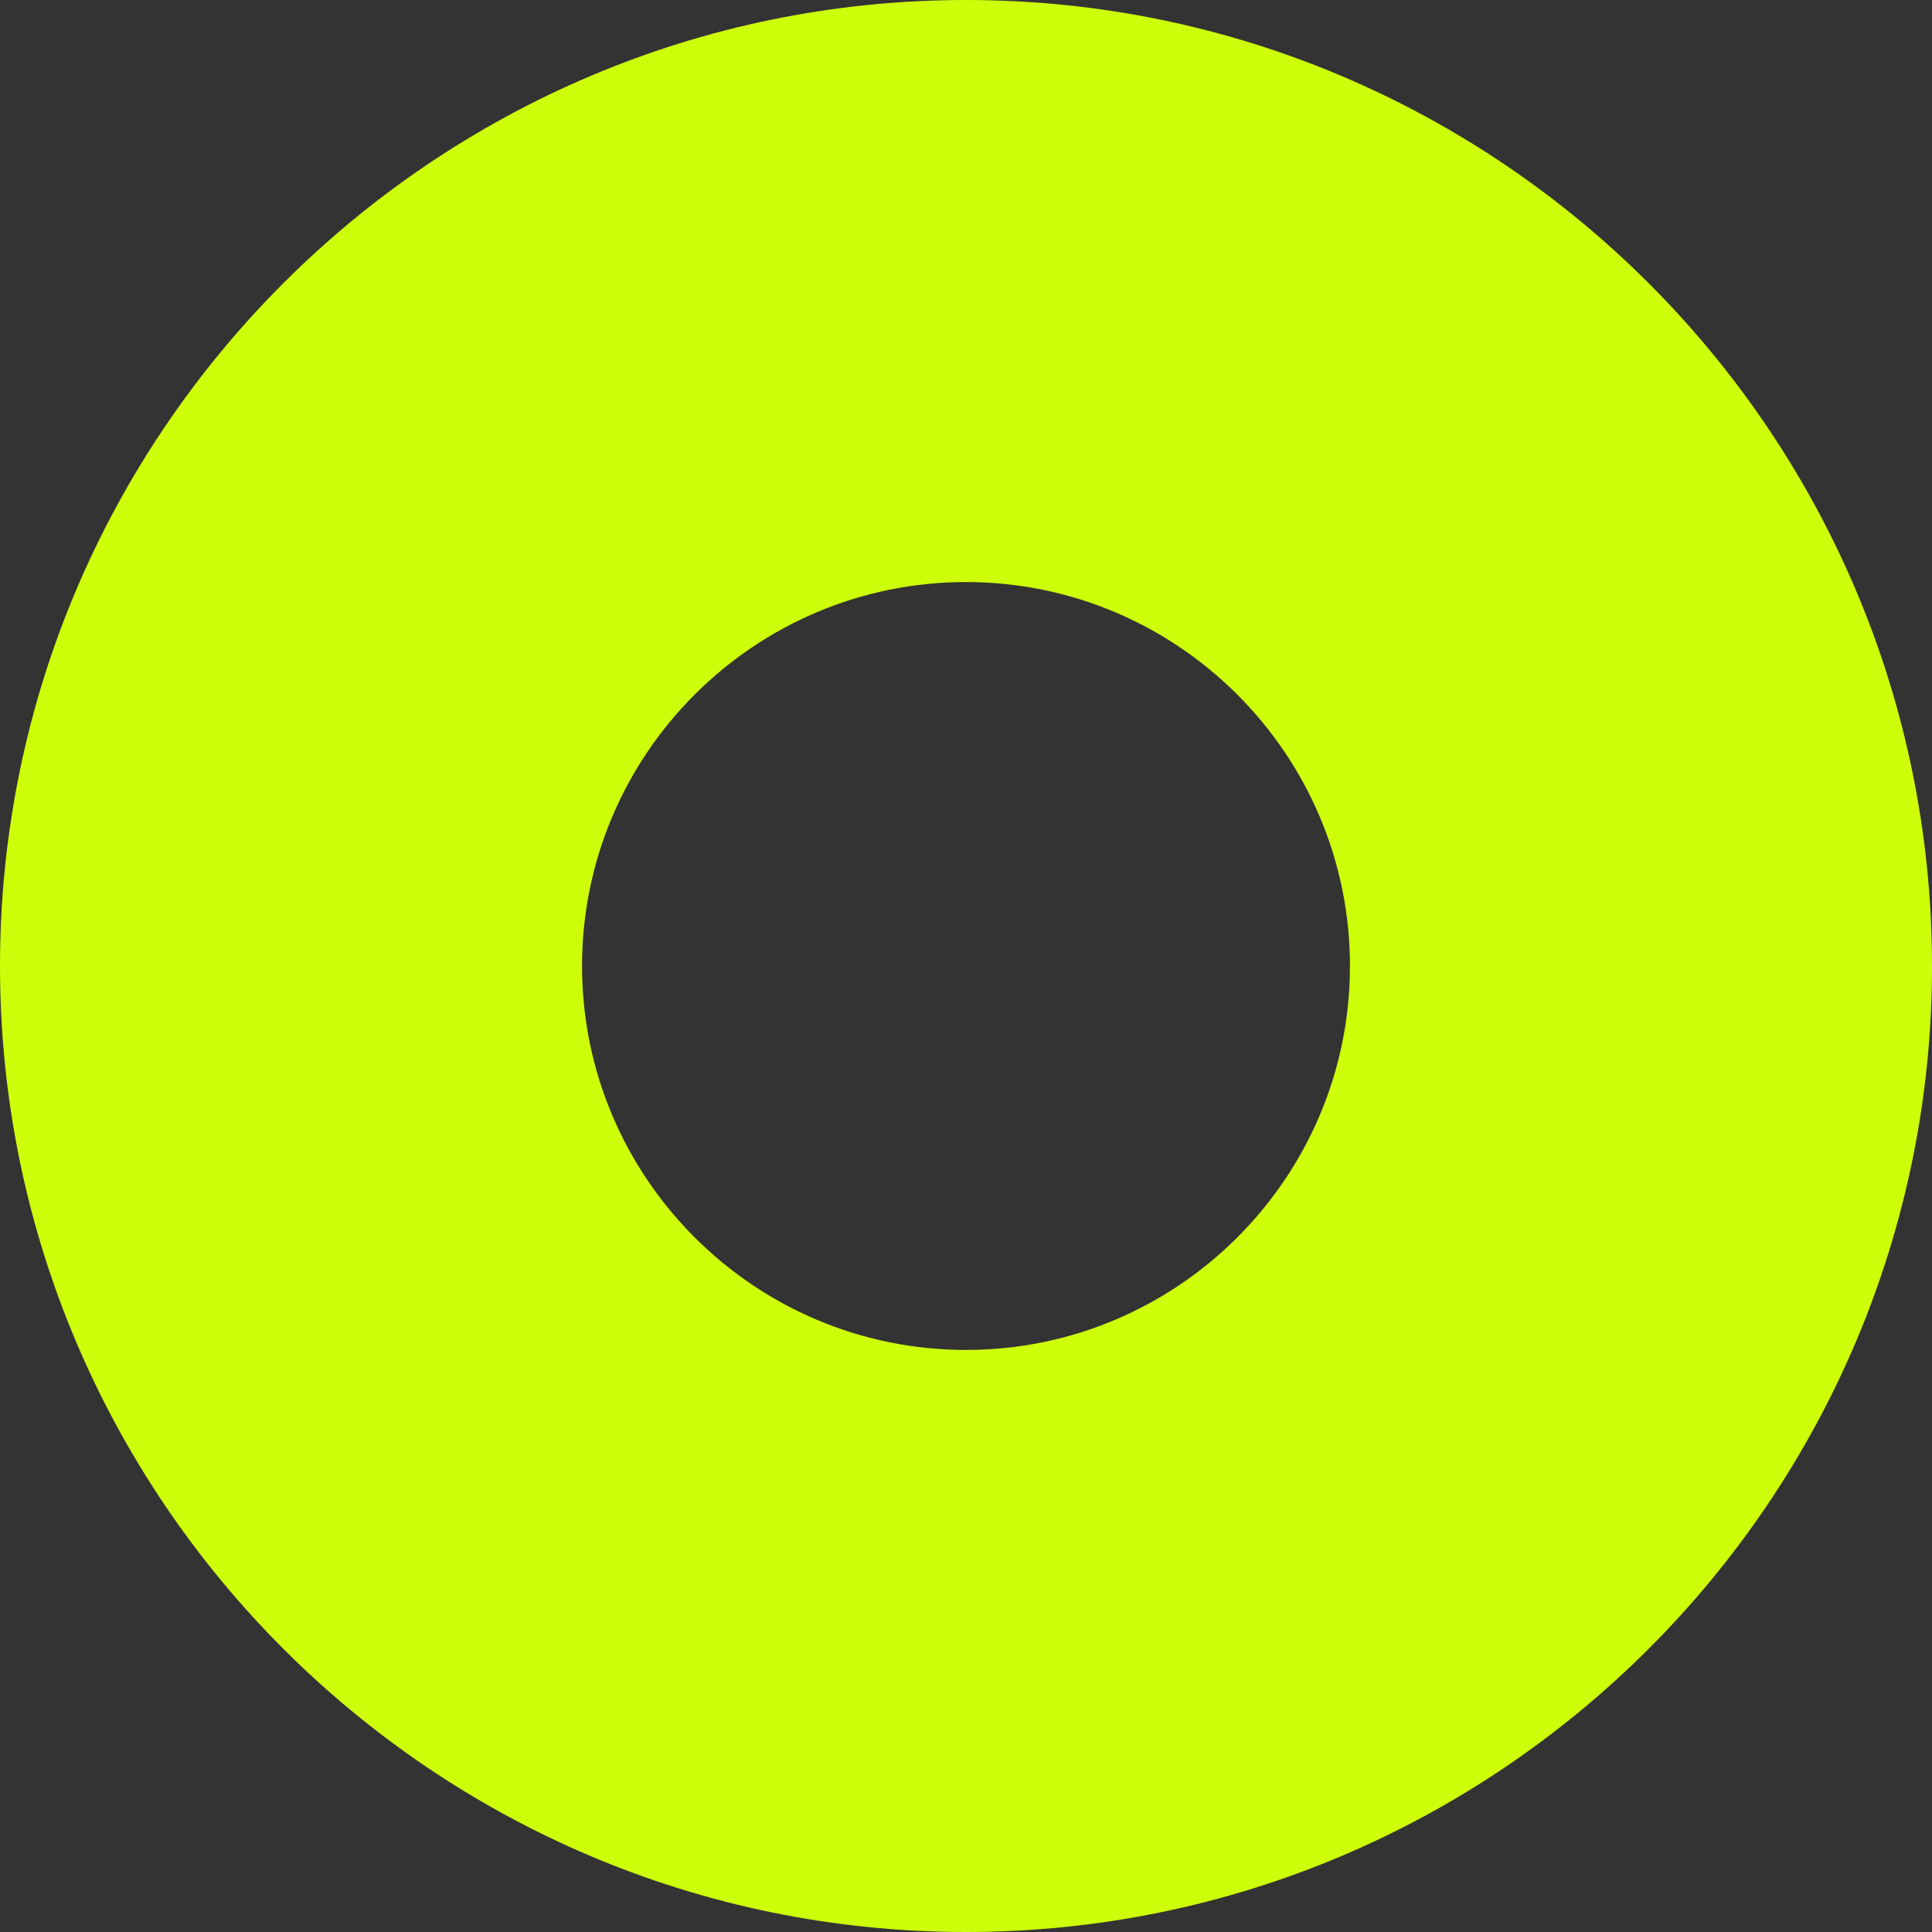 <svg width="430" height="430" viewBox="0 0 430 430" fill="none" xmlns="http://www.w3.org/2000/svg">
<rect x="0" y="0" width="430" height="430" fill="#333333" stroke="none"/>
<g clip-path="url(#clip0_104_190)">
<path d="M300.459 215C300.454 262.121 262.121 300.454 215 300.454C167.879 300.454 129.546 262.121 129.541 215H0C0.005 333.552 96.448 430 215 430C333.552 430 429.995 333.552 430.005 215H300.463H300.459Z" fill="#CEFF0A"/>
<path d="M129.541 215C129.546 167.879 167.879 129.546 215 129.546C262.121 129.546 300.454 167.879 300.459 215H430C429.995 96.448 333.552 0 215.005 0C96.457 0 0.005 96.448 0 215H129.541Z" fill="#CEFF0A"/>
</g>
<defs>
<clipPath id="clip0_104_190">
<rect width="430" height="430" fill="white"/>
</clipPath>
</defs>
</svg>
